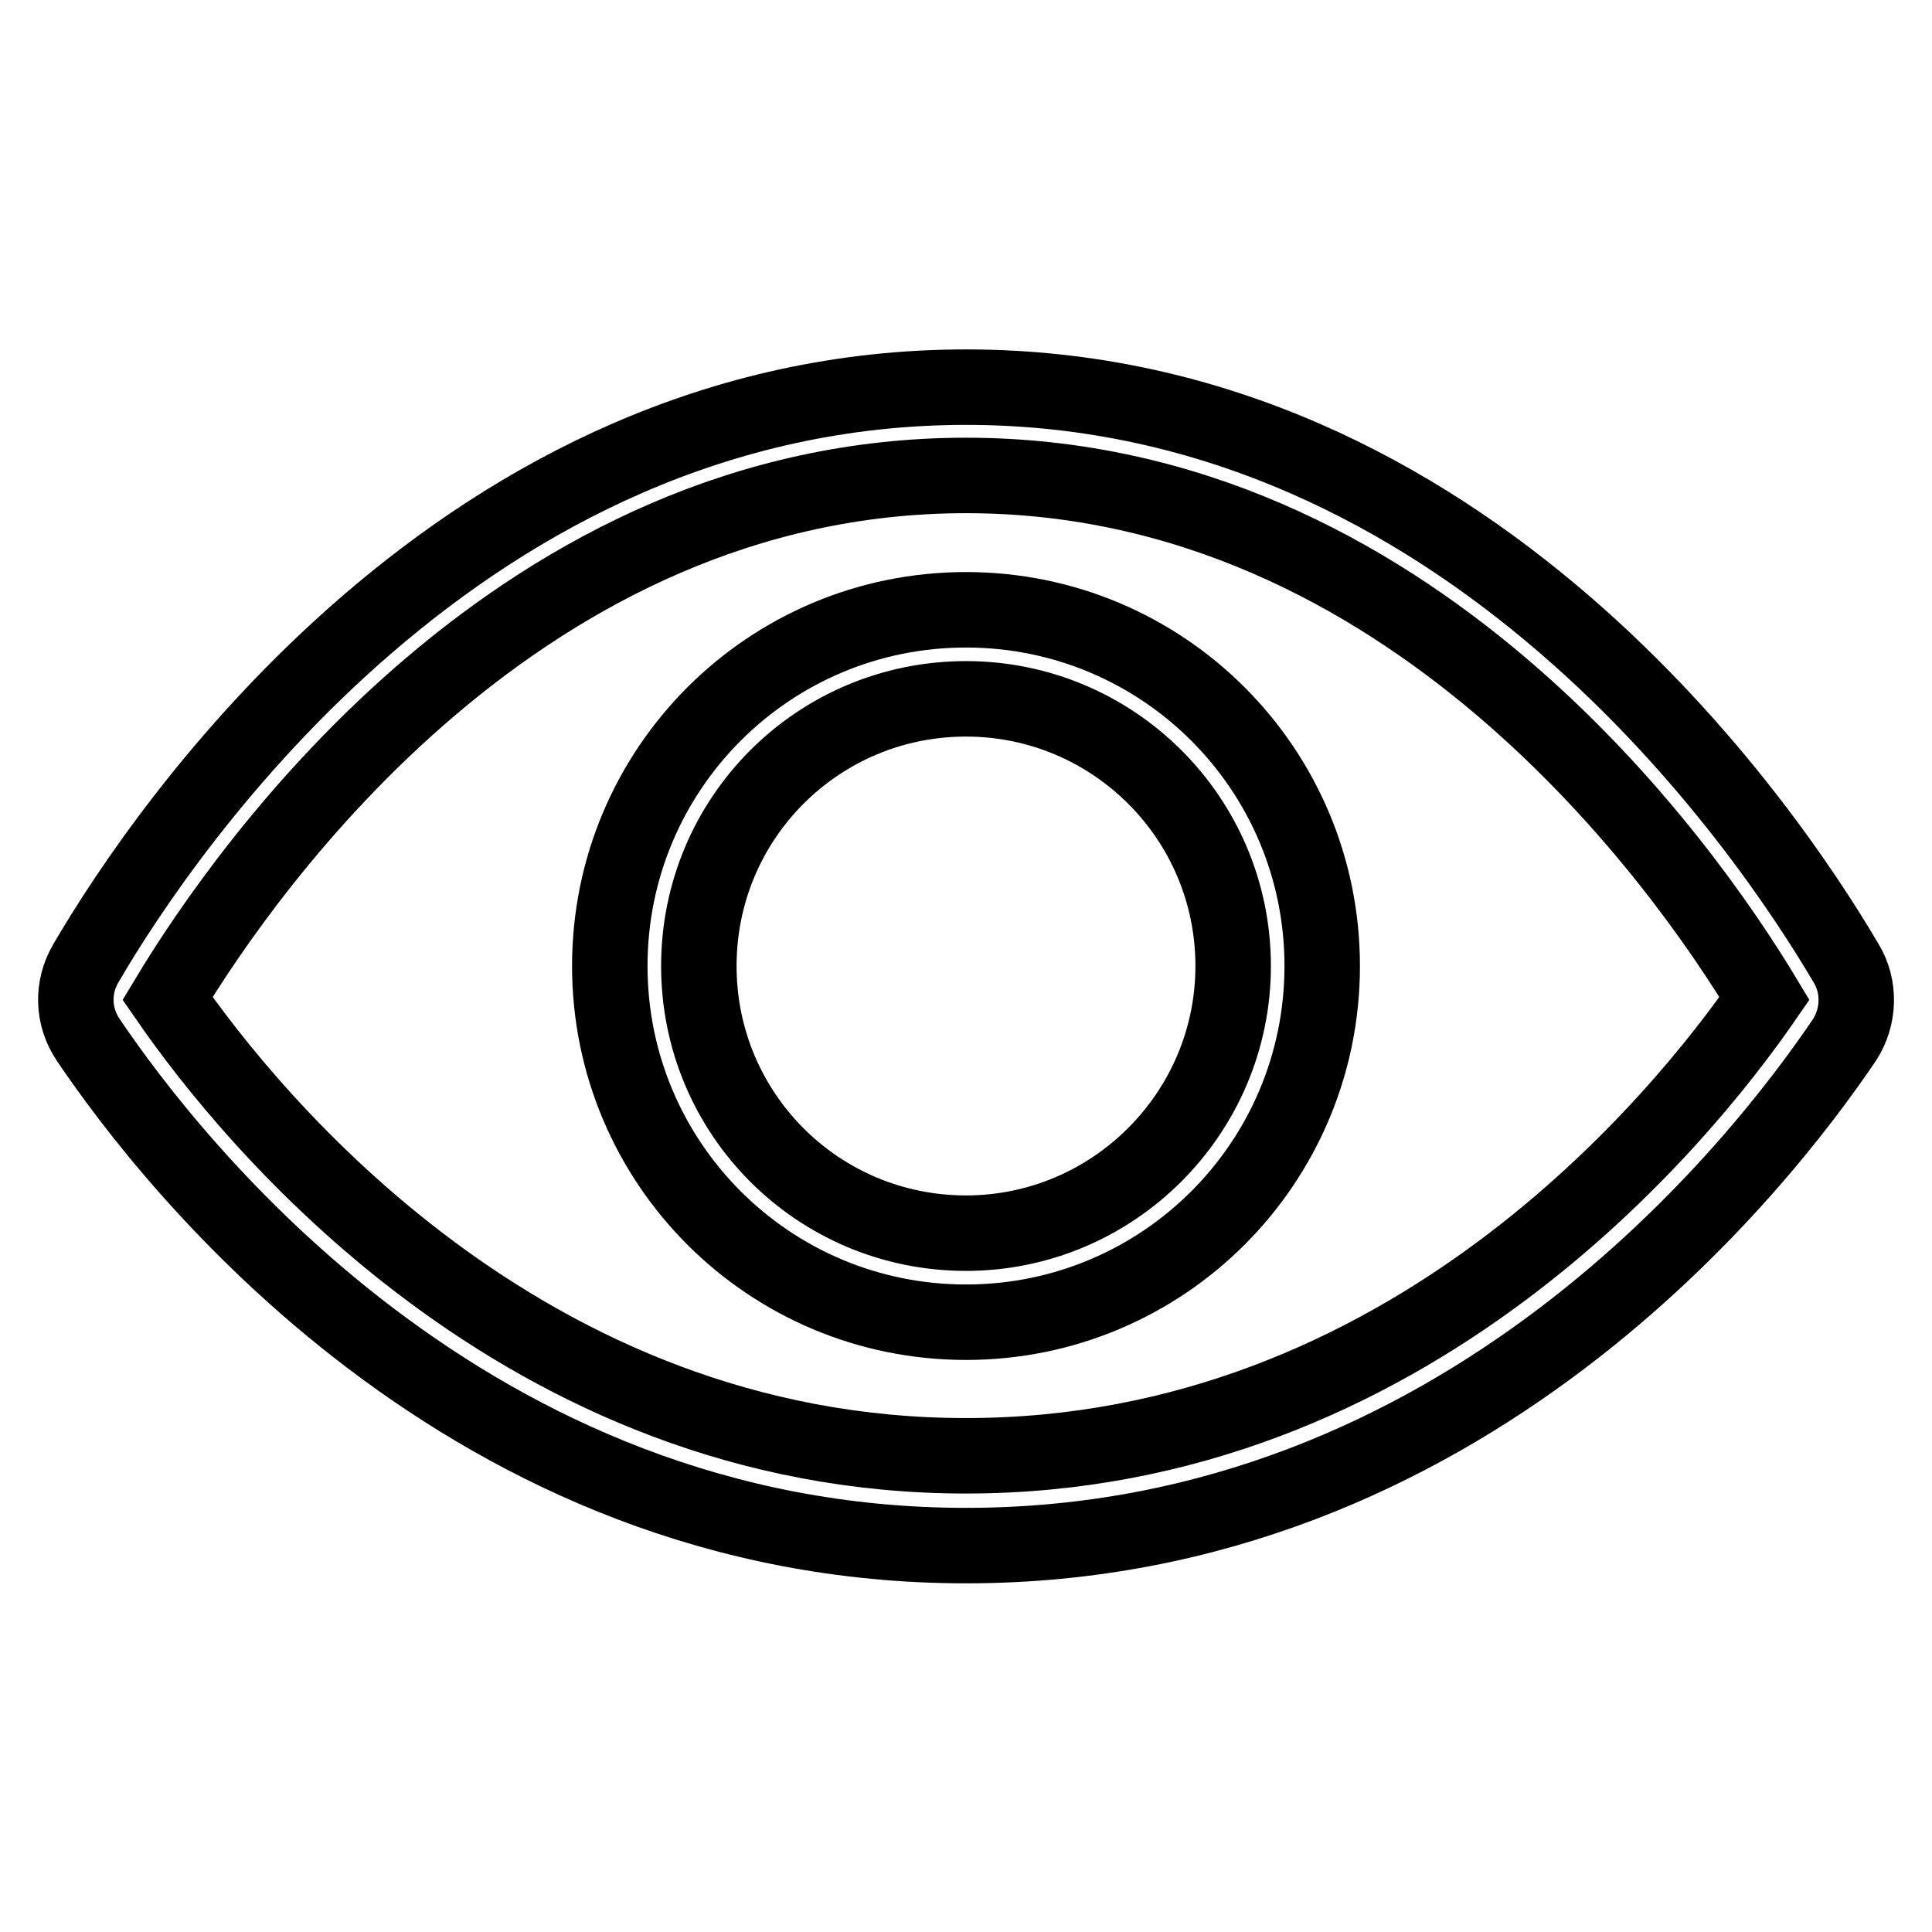 <?xml version="1.0" encoding="utf-8"?>
<!-- Svg Vector Icons : http://www.onlinewebfonts.com/icon -->
<!DOCTYPE svg PUBLIC "-//W3C//DTD SVG 1.1//EN" "http://www.w3.org/Graphics/SVG/1.1/DTD/svg11.dtd">
<svg version="1.1" xmlns="http://www.w3.org/2000/svg" xmlns:xlink="http://www.w3.org/1999/xlink" x="0px" y="0px" viewBox="0 0 256 256" enable-background="new 0 0 256 256" xml:space="preserve">
<g> <path stroke-width="10" fill-opacity="0" stroke="#000000"  d="M244.6,127.6c-10.6-18-50.1-76.3-116.6-76.3c-66.5,0-106.1,58.3-116.6,76.3c-1.9,3.2-1.8,7.1,0.3,10.2 c11,16.3,50.3,67,116.3,67c66.1,0,105.3-50.6,116.4-67C246.4,134.7,246.5,130.7,244.6,127.6z M128,192.9 c-58.7,0-94.9-44.8-105.8-60.6c10.7-17.8,47-69.3,105.8-69.3c58.8,0,95.1,51.5,105.8,69.3C222.9,148.1,186.7,192.9,128,192.9z  M128,80.8c-26.1,0-47.2,21.1-47.2,47.2c0,26.1,21.1,47.2,47.2,47.2c26.1,0,47.2-21.1,47.2-47.2l0,0 C175.2,101.9,154.1,80.8,128,80.8z M128,163.4c-19.6,0-35.4-15.8-35.4-35.4s15.8-35.4,35.4-35.4c19.5,0,35.4,15.8,35.4,35.4l0,0 C163.4,147.5,147.5,163.4,128,163.4z"/></g>
</svg>